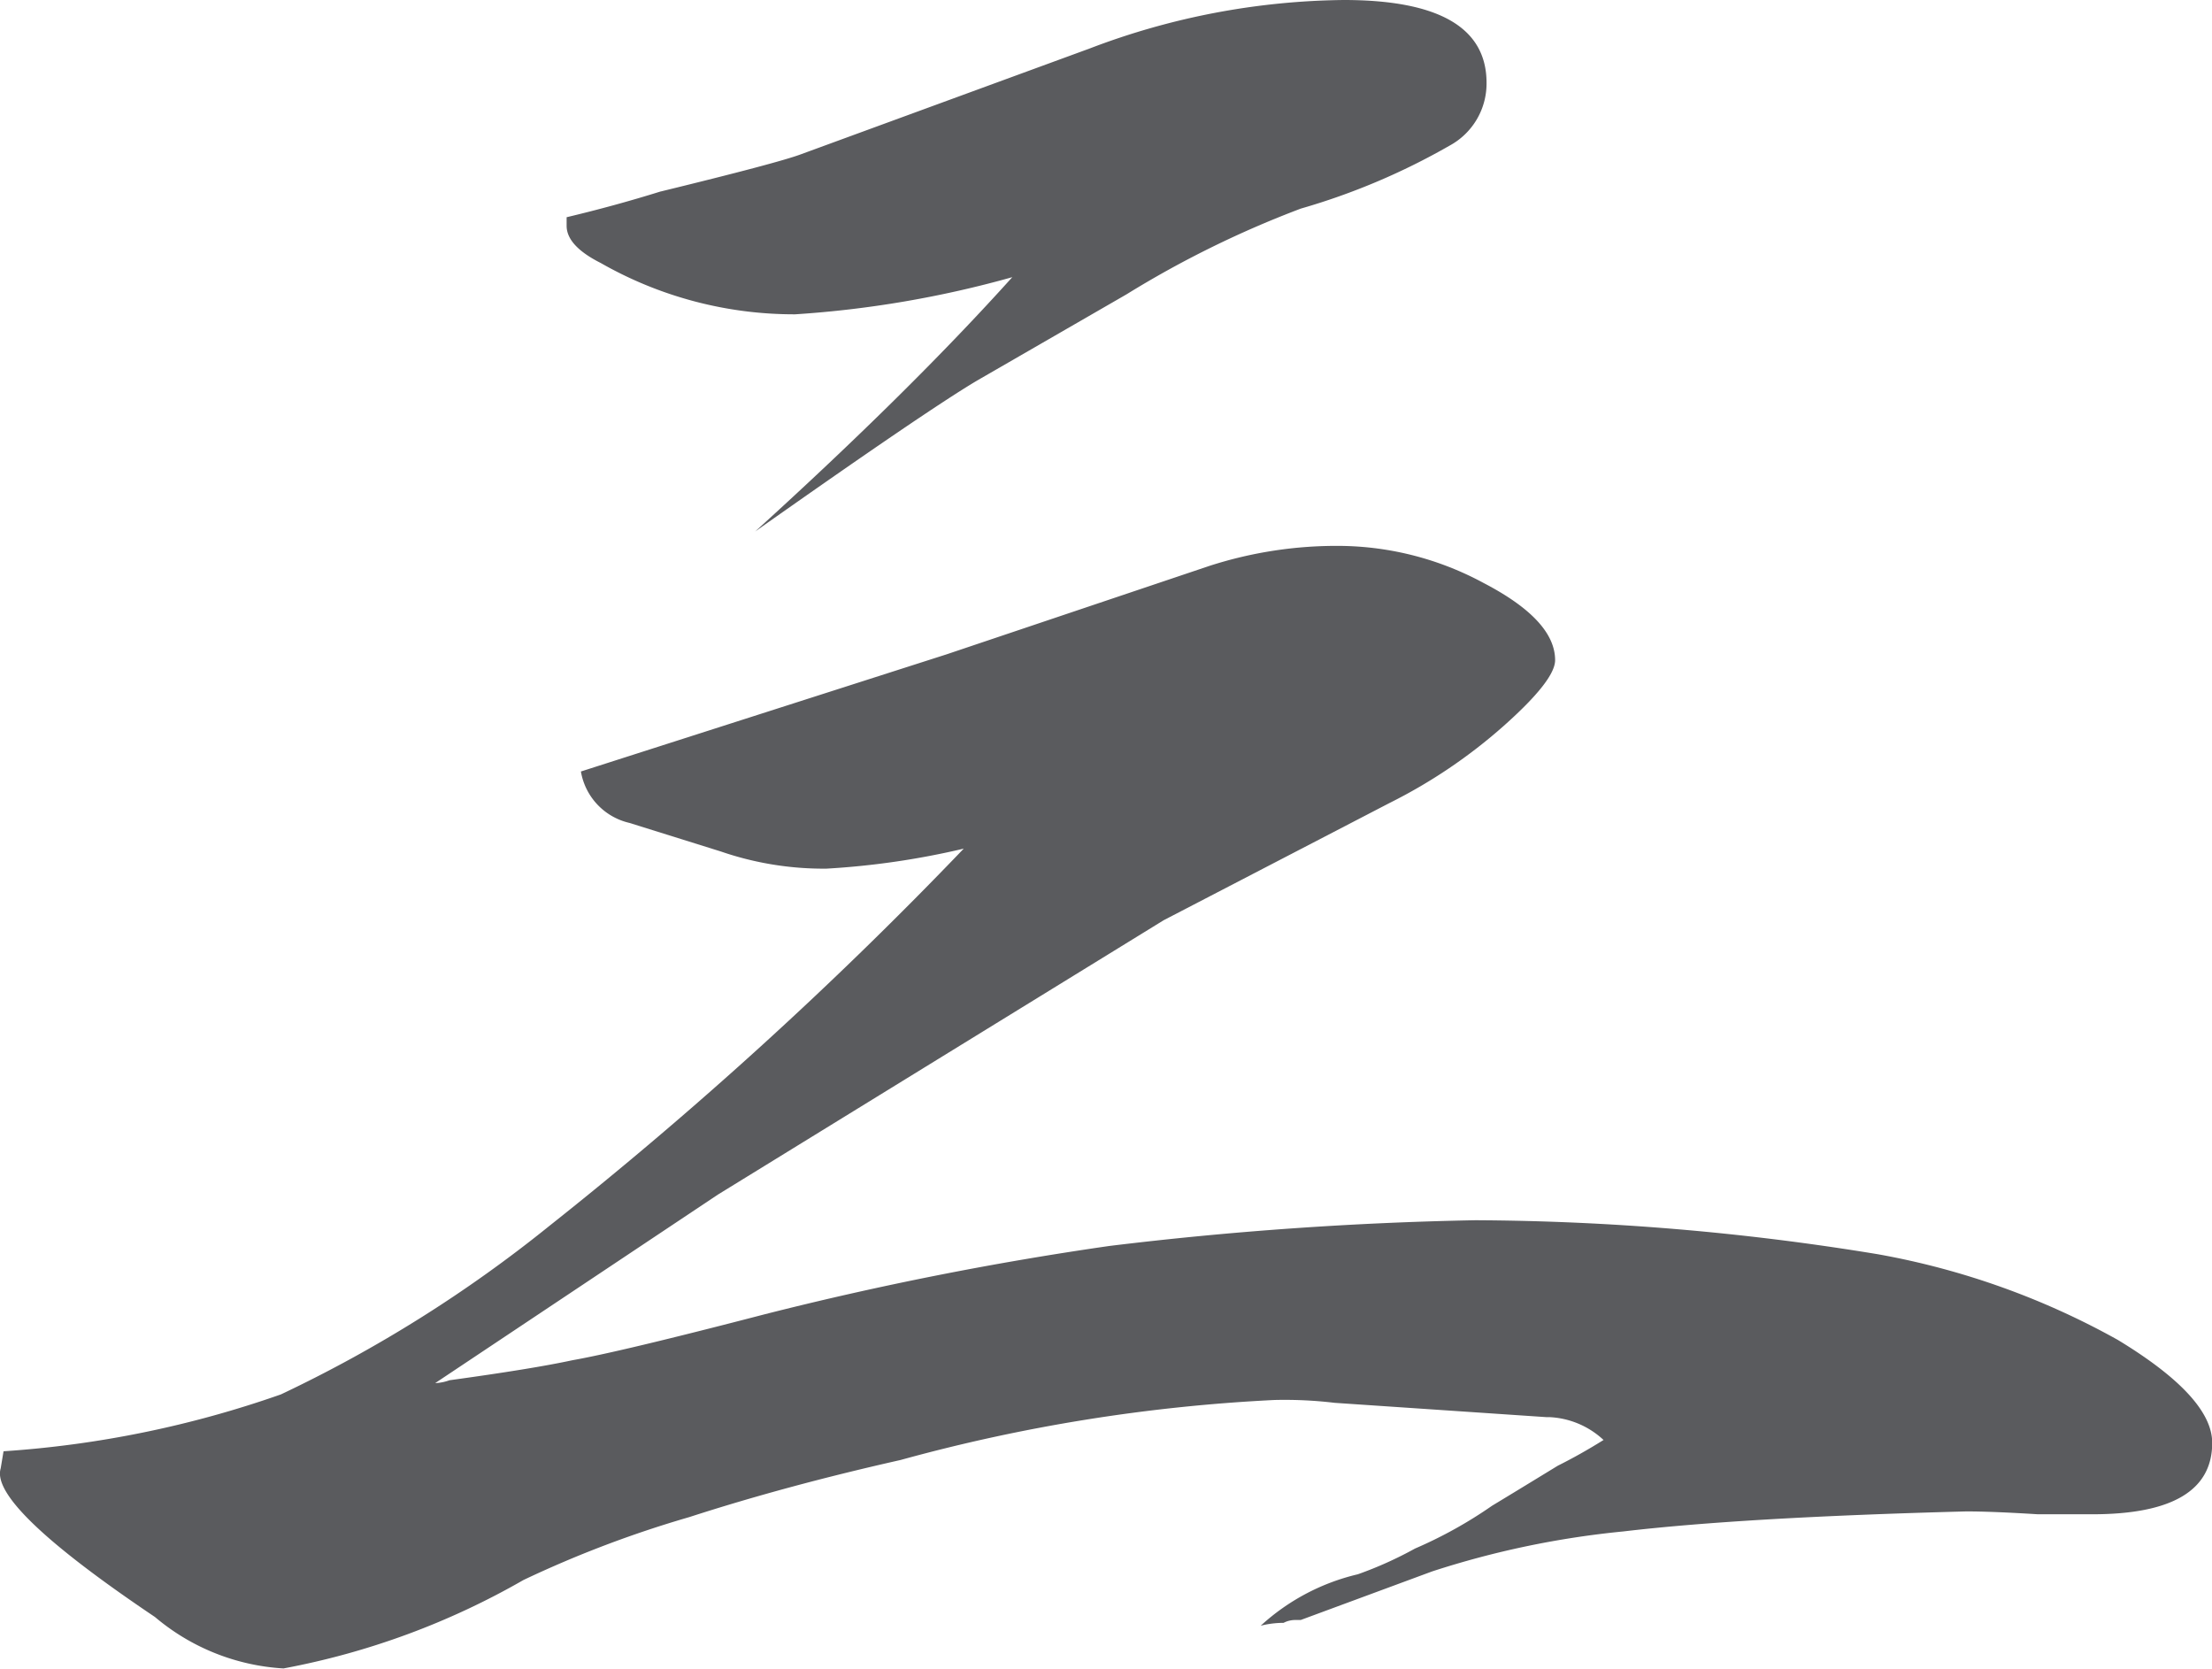<svg id="Component_6_1" data-name="Component 6 – 1" xmlns="http://www.w3.org/2000/svg" width="32.519" height="24.528" viewBox="0 0 32.519 24.528">
  <path id="Path_473" data-name="Path 473" d="M115.3,1831.031a19.7,19.7,0,0,0,3.948-2.478,60.371,60.371,0,0,0,6.09-5.544,11.7,11.7,0,0,1-2.016.294,4.635,4.635,0,0,1-1.554-.252l-1.344-.42a.937.937,0,0,1-.714-.756l5.376-1.722,3.864-1.3a6.08,6.08,0,0,1,1.932-.294,4.516,4.516,0,0,1,2.1.546q1.05.546,1.05,1.134,0,.294-.756.966a7.72,7.72,0,0,1-1.68,1.134l-3.318,1.722-6.552,4.032-4.158,2.772a.692.692,0,0,0,.21-.042q1.218-.167,1.806-.294.714-.126,2.814-.672a48.846,48.846,0,0,1,5.082-1.008,52.6,52.6,0,0,1,5.376-.378,37.3,37.3,0,0,1,5.922.5,11.319,11.319,0,0,1,3.528,1.26q1.386.841,1.386,1.512,0,1.05-1.764,1.05h-.8q-.672-.042-1.05-.042-3.276.086-5.04.294a13.221,13.221,0,0,0-2.814.588l-1.932.714h-.084a.37.37,0,0,0-.168.042,1.377,1.377,0,0,0-.336.042,3.194,3.194,0,0,1,1.428-.756,5.619,5.619,0,0,0,.84-.378,6.454,6.454,0,0,0,1.134-.63q.21-.126.966-.588.336-.168.672-.378a1.25,1.25,0,0,0-.8-.336H133.9l-3.108-.21a6.226,6.226,0,0,0-.882-.042,25.326,25.326,0,0,0-5.5.882q-1.68.378-3.108.84a16.185,16.185,0,0,0-2.436.924,11.216,11.216,0,0,1-3.528,1.3,3.215,3.215,0,0,1-1.89-.756q-2.436-1.638-2.268-2.184l.042-.252A15.349,15.349,0,0,0,115.3,1831.031Zm5.586-17.682q1.722-.42,2.058-.546l4.242-1.554a10.756,10.756,0,0,1,3.738-.714q2.1,0,2.1,1.218a1.038,1.038,0,0,1-.546.924,9.891,9.891,0,0,1-2.184.924,14.841,14.841,0,0,0-2.562,1.26l-2.184,1.26q-.715.42-3.276,2.226,2.268-2.058,3.78-3.738a15.468,15.468,0,0,1-3.192.546A5.737,5.737,0,0,1,120,1814.4q-.5-.252-.5-.546v-.126Q120.211,1813.559,120.883,1813.349Z" transform="translate(-111.17 -1810.535)" fill="#5a5b5e"/>
</svg>
